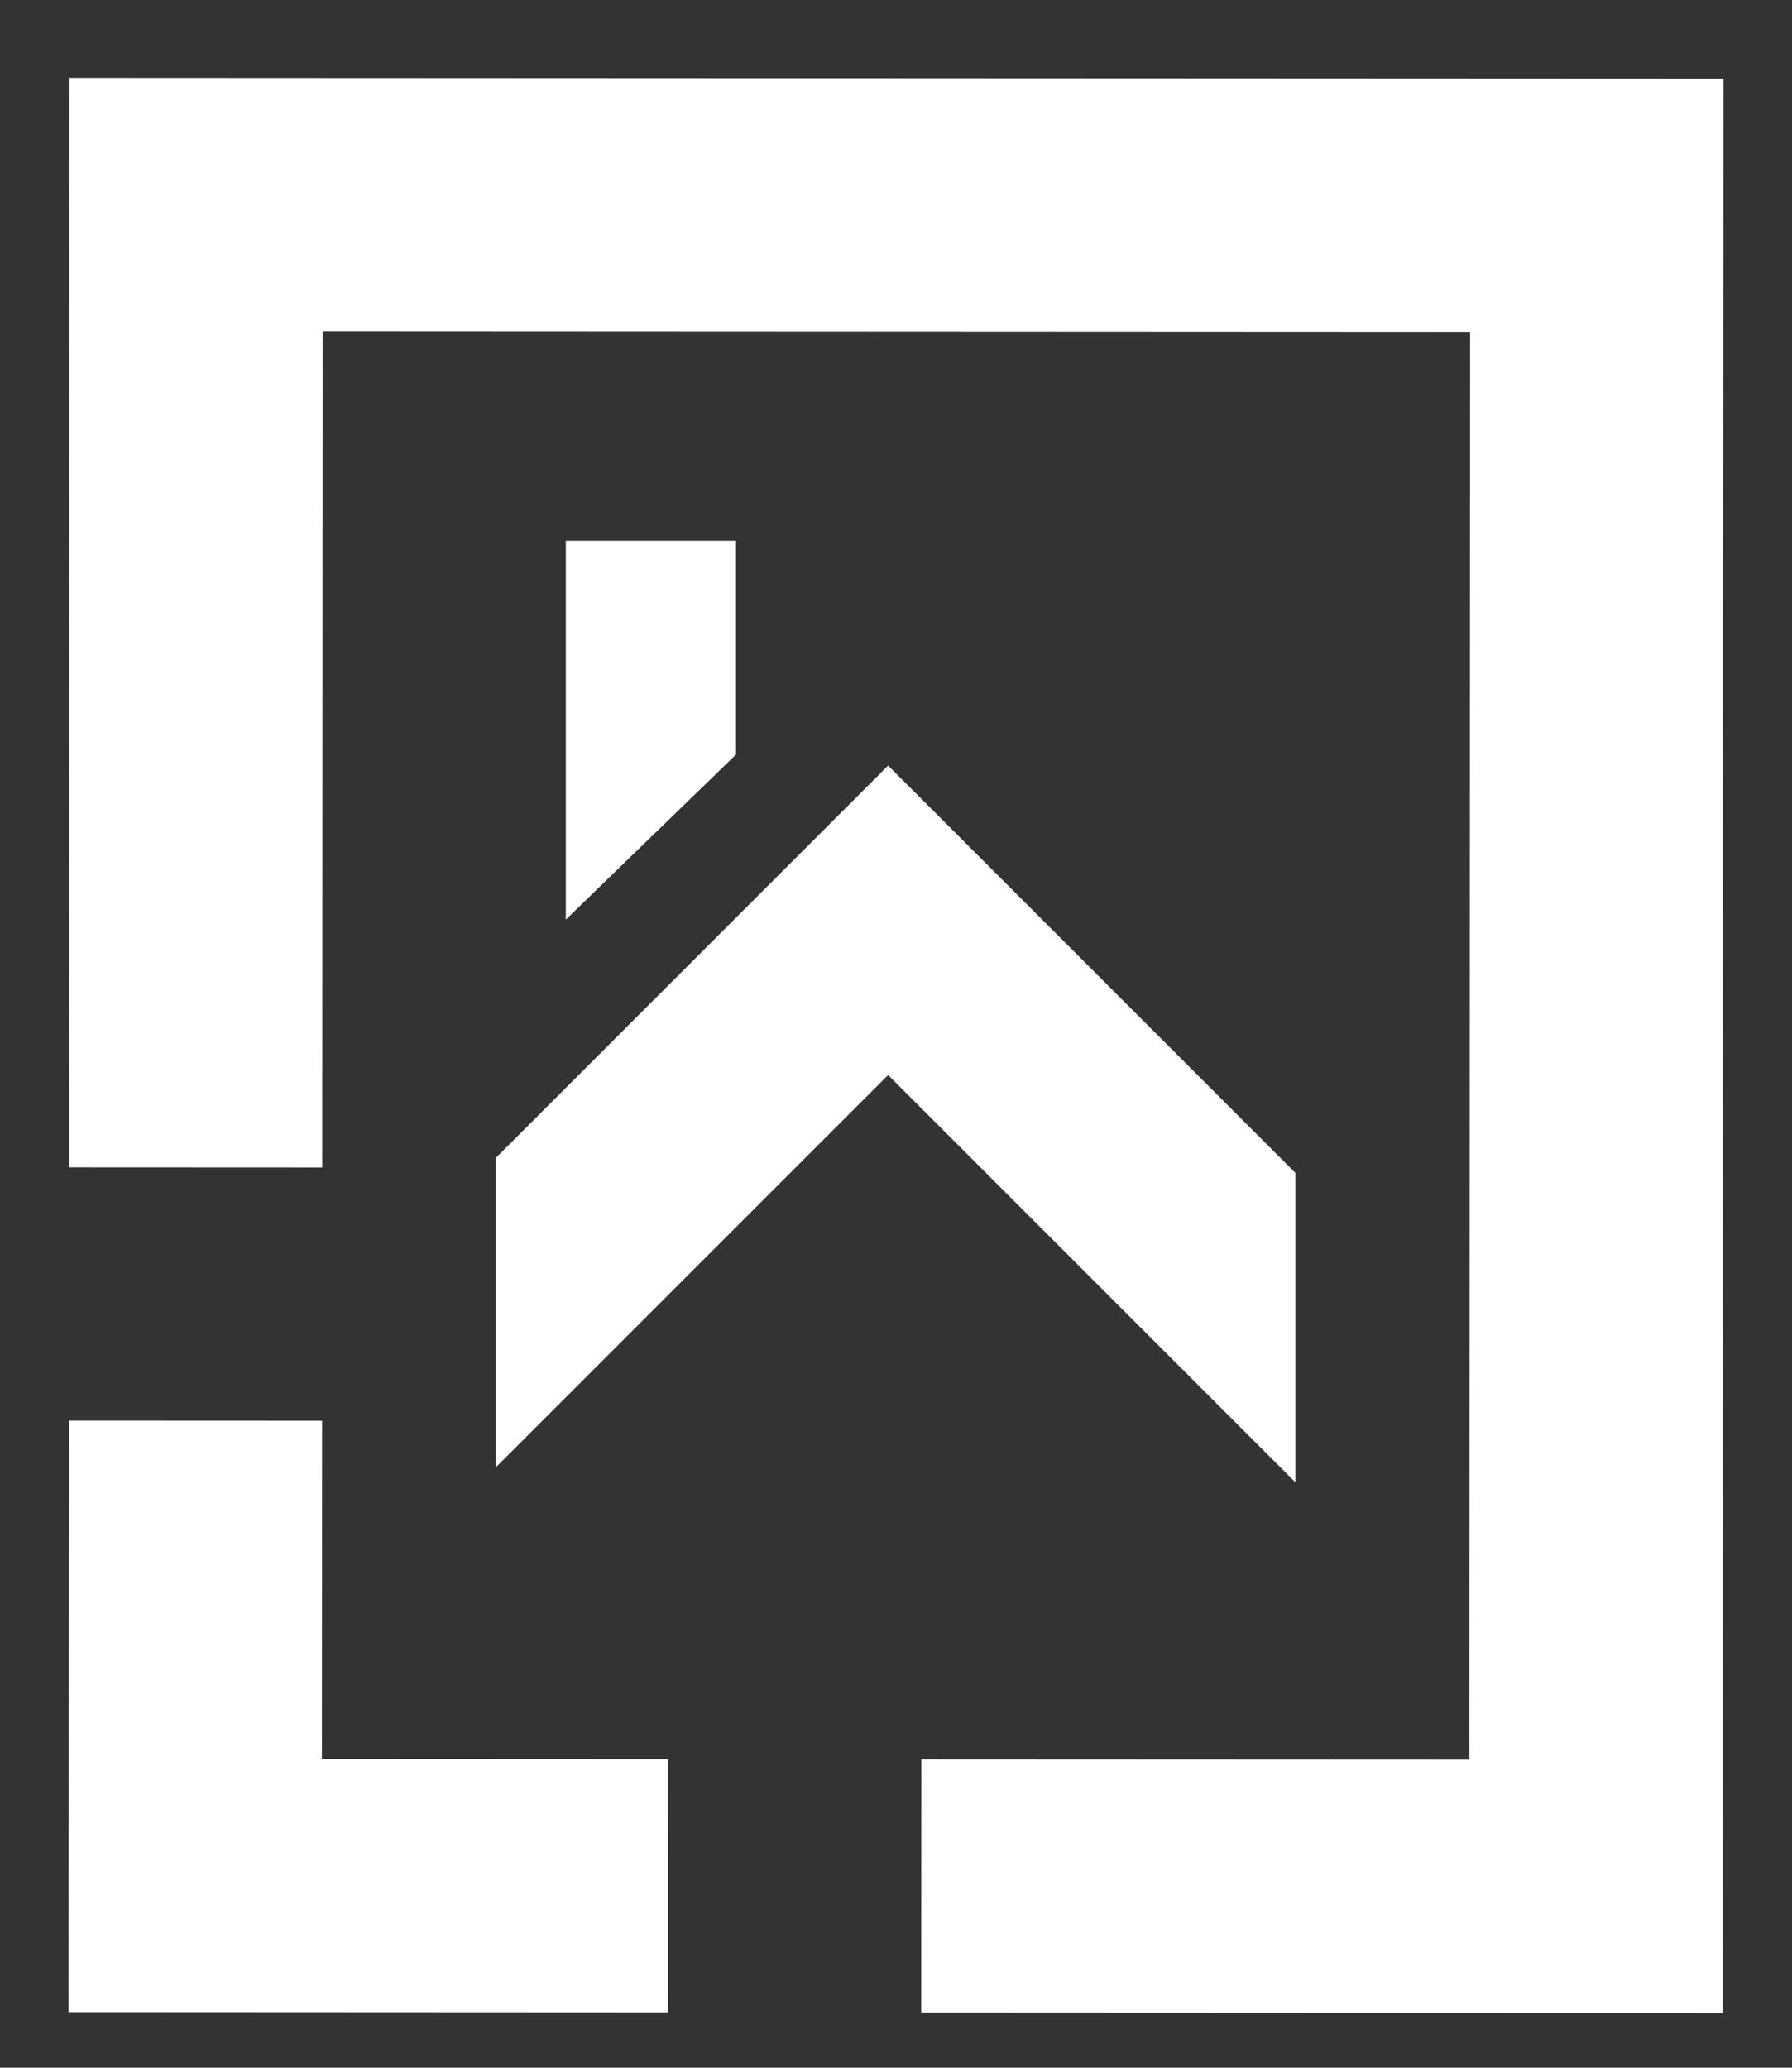 <?xml version="1.0" encoding="UTF-8"?>
<svg id="a" data-name="Layer 1" xmlns="http://www.w3.org/2000/svg" width="26mm" height="30mm" viewBox="0 0 73.701 85.039">
  <rect x="0" y="0" width="73.701" height="85.039" fill="#333333" stroke="none"/>
  <g>
    <polygon points="13.246 58.43 2.831 58.425 2.819 82.754 27.473 82.767 27.478 72.351 13.239 72.344 13.246 58.43" fill="#fff" stroke-width="0"/>
    <polygon points="70.865 37.598 70.882 3.235 2.858 3.201 2.836 48.01 13.251 48.015 13.268 13.621 60.462 13.645 60.433 72.368 37.894 72.357 37.888 82.772 70.843 82.788 70.86 48.029 70.865 37.598" fill="#fff" stroke-width="0"/>
  </g>
  <g>
    <polygon points="36.526 31.486 20.391 47.621 20.391 60.348 36.526 44.214 53.277 60.965 53.277 48.238 36.526 31.486" fill="#fff" stroke-width="0"/>
    <polygon points="30.27 22.244 23.27 22.244 23.27 37.821 30.27 31.032 30.27 22.244" fill="#fff" stroke-width="0"/>
  </g>
</svg>
